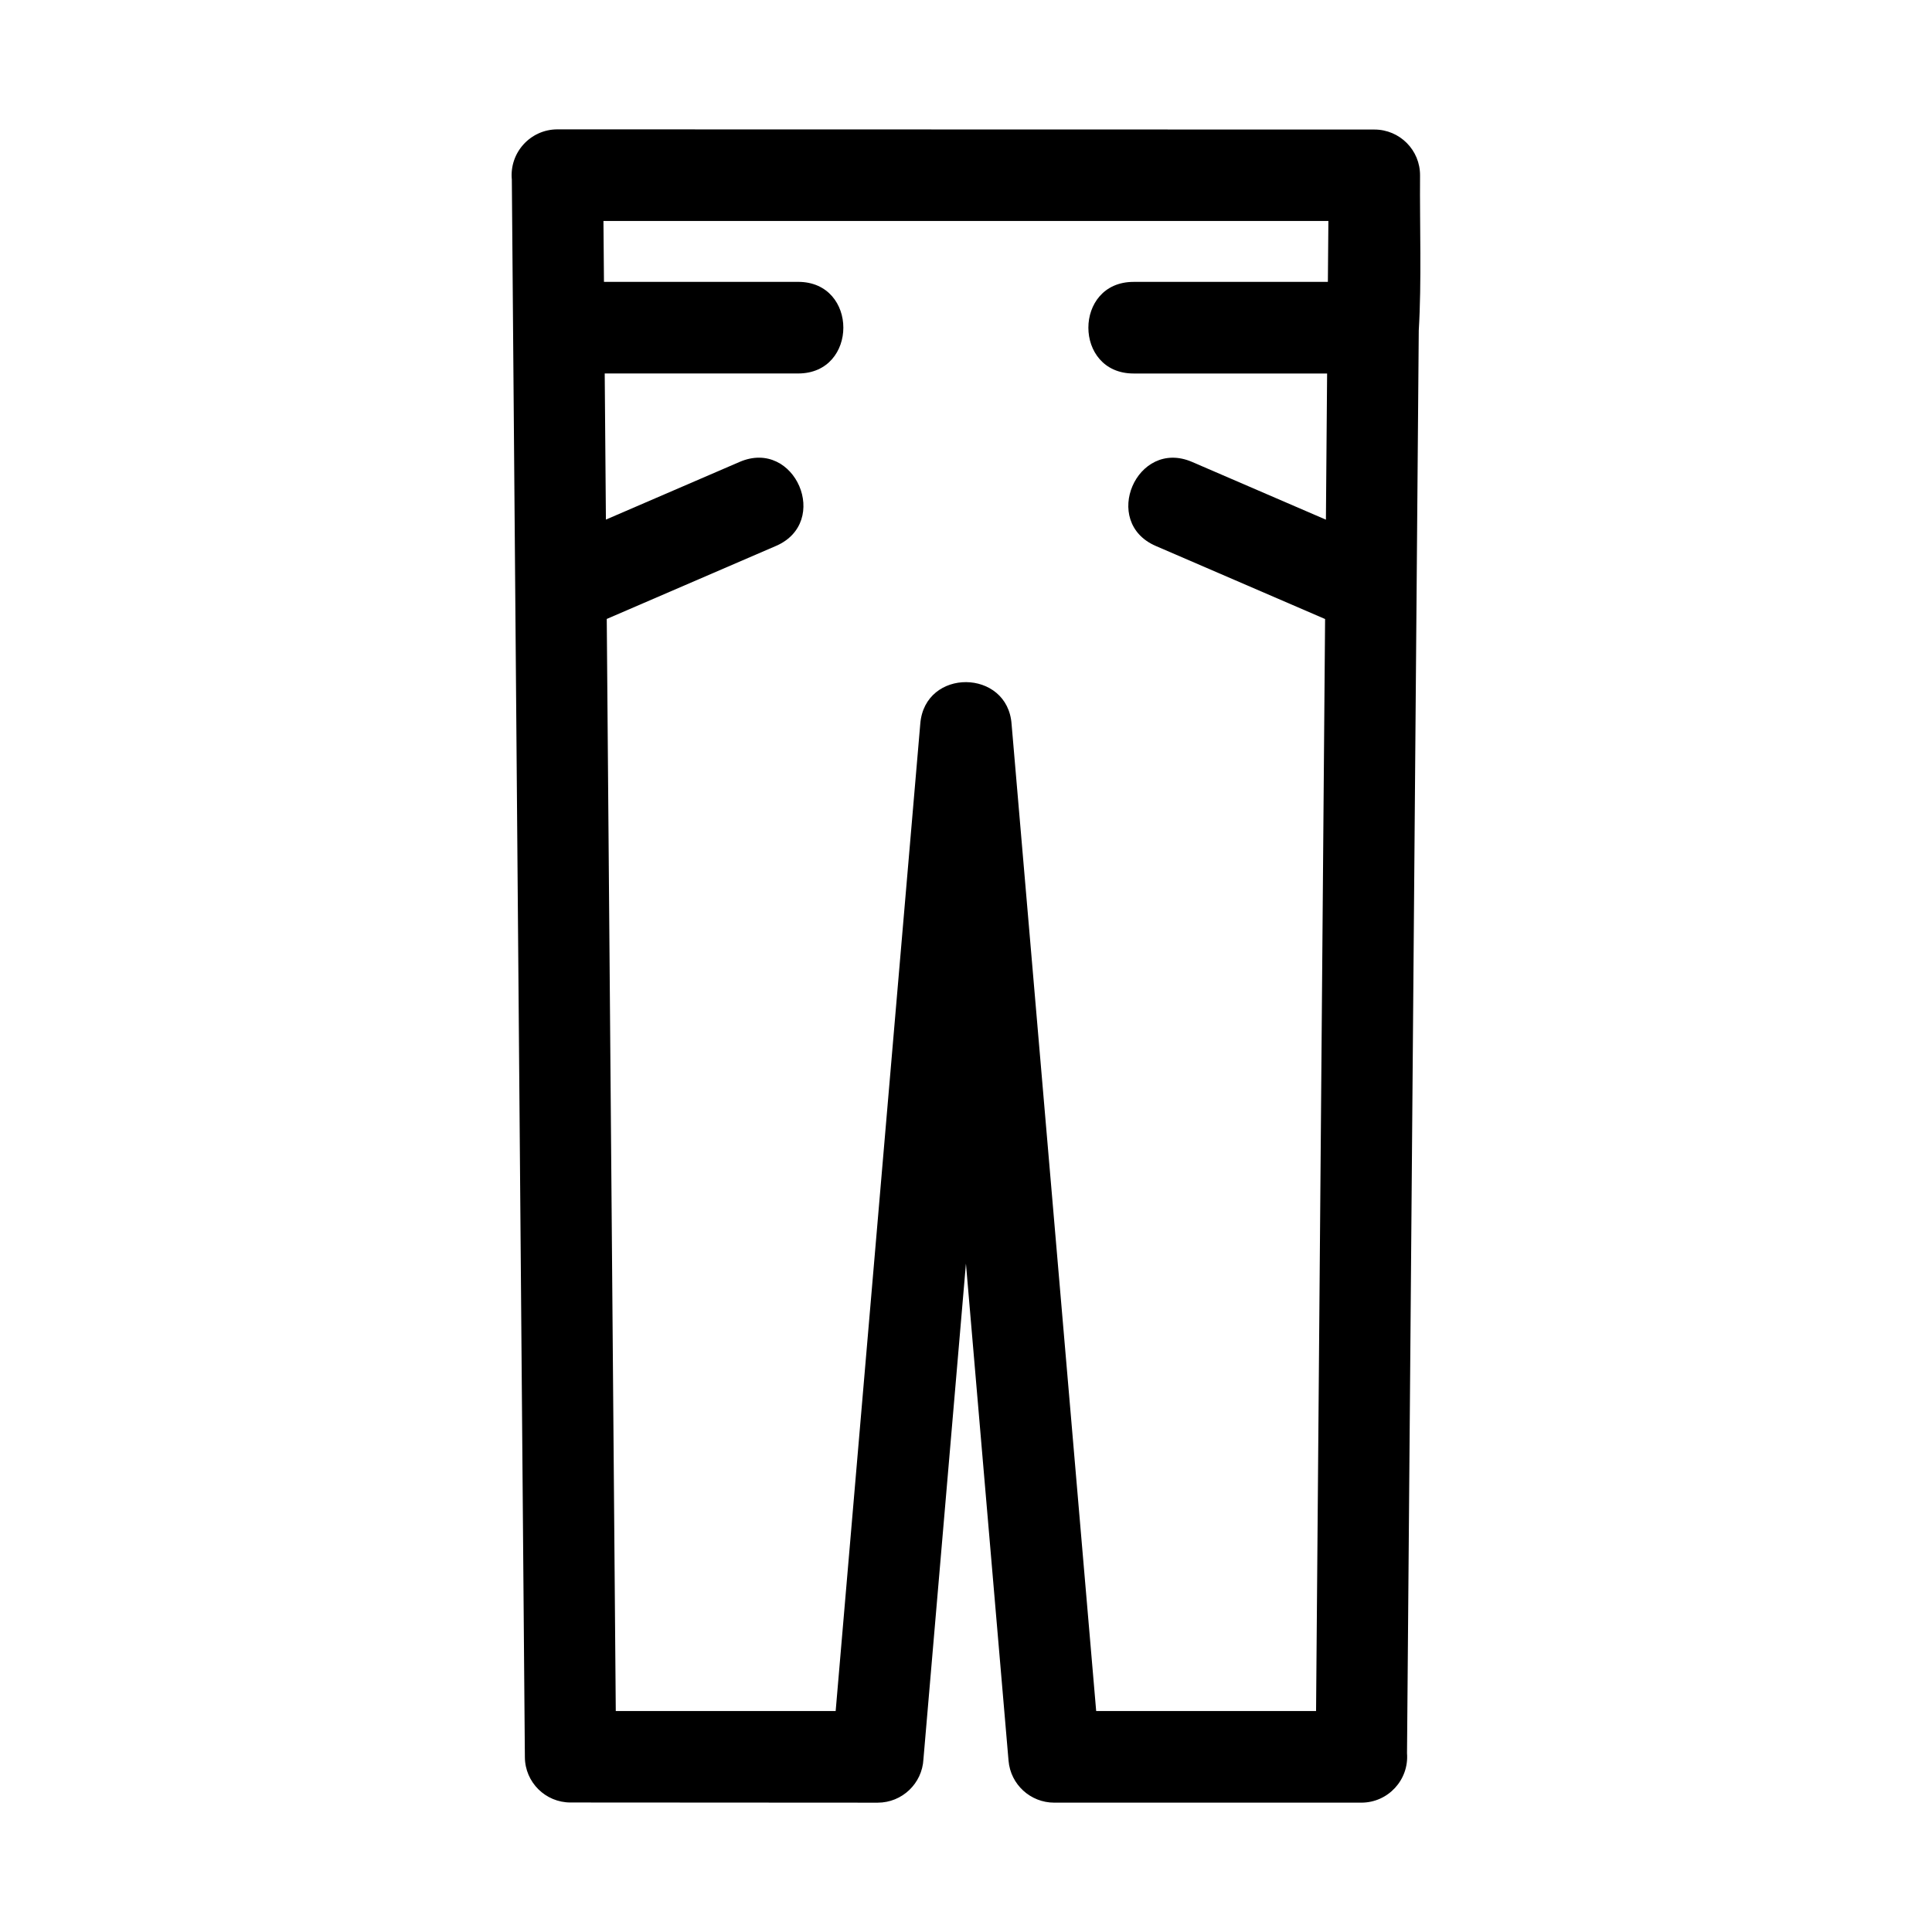 <?xml version="1.0" encoding="UTF-8"?>
<!-- Uploaded to: ICON Repo, www.svgrepo.com, Generator: ICON Repo Mixer Tools -->
<svg fill="#000000" width="800px" height="800px" version="1.1" viewBox="144 144 512 512" xmlns="http://www.w3.org/2000/svg">
 <path d="m496.04 202.56h-192.12l0.137 16.137h51.465c15.965 0 15.965 24.277 0 24.277h-51.266l0.316 38.727 35.461-15.301c14.664-6.297 24.238 15.996 9.582 22.289l-44.82 19.34 2.391 289.41h58.273l22.426-261.65c1.219-14.836 23.188-14.59 24.199 0.148l22.414 261.5h58.273l2.391-289.39-44.844-19.352c-14.656-6.297-5.086-28.586 9.574-22.289l35.488 15.312 0.316-38.738h-51.293c-15.965 0-15.965-24.277 0-24.277h51.496l0.137-16.137zm-216.4-10.973c-0.68-7.121 4.91-13.305 12.086-13.305l216.51 0.047c6.719 0 12.145 5.469 12.09 12.188-0.105 13.215 0.445 28.07-0.34 41.07-1.035 125.68-2.078 251.34-3.113 377.03 0.559 7.051-5.012 13.102-12.102 13.102h-81.41c-6.254 0-11.566-4.797-12.09-11.145l-11.289-131.71-11.266 131.37c-0.34 6.402-5.637 11.492-12.121 11.492l-81.41-0.047c-6.637 0-12.039-5.348-12.09-11.996-1.156-139.36-2.305-278.72-3.457-418.09z"/>
</svg>